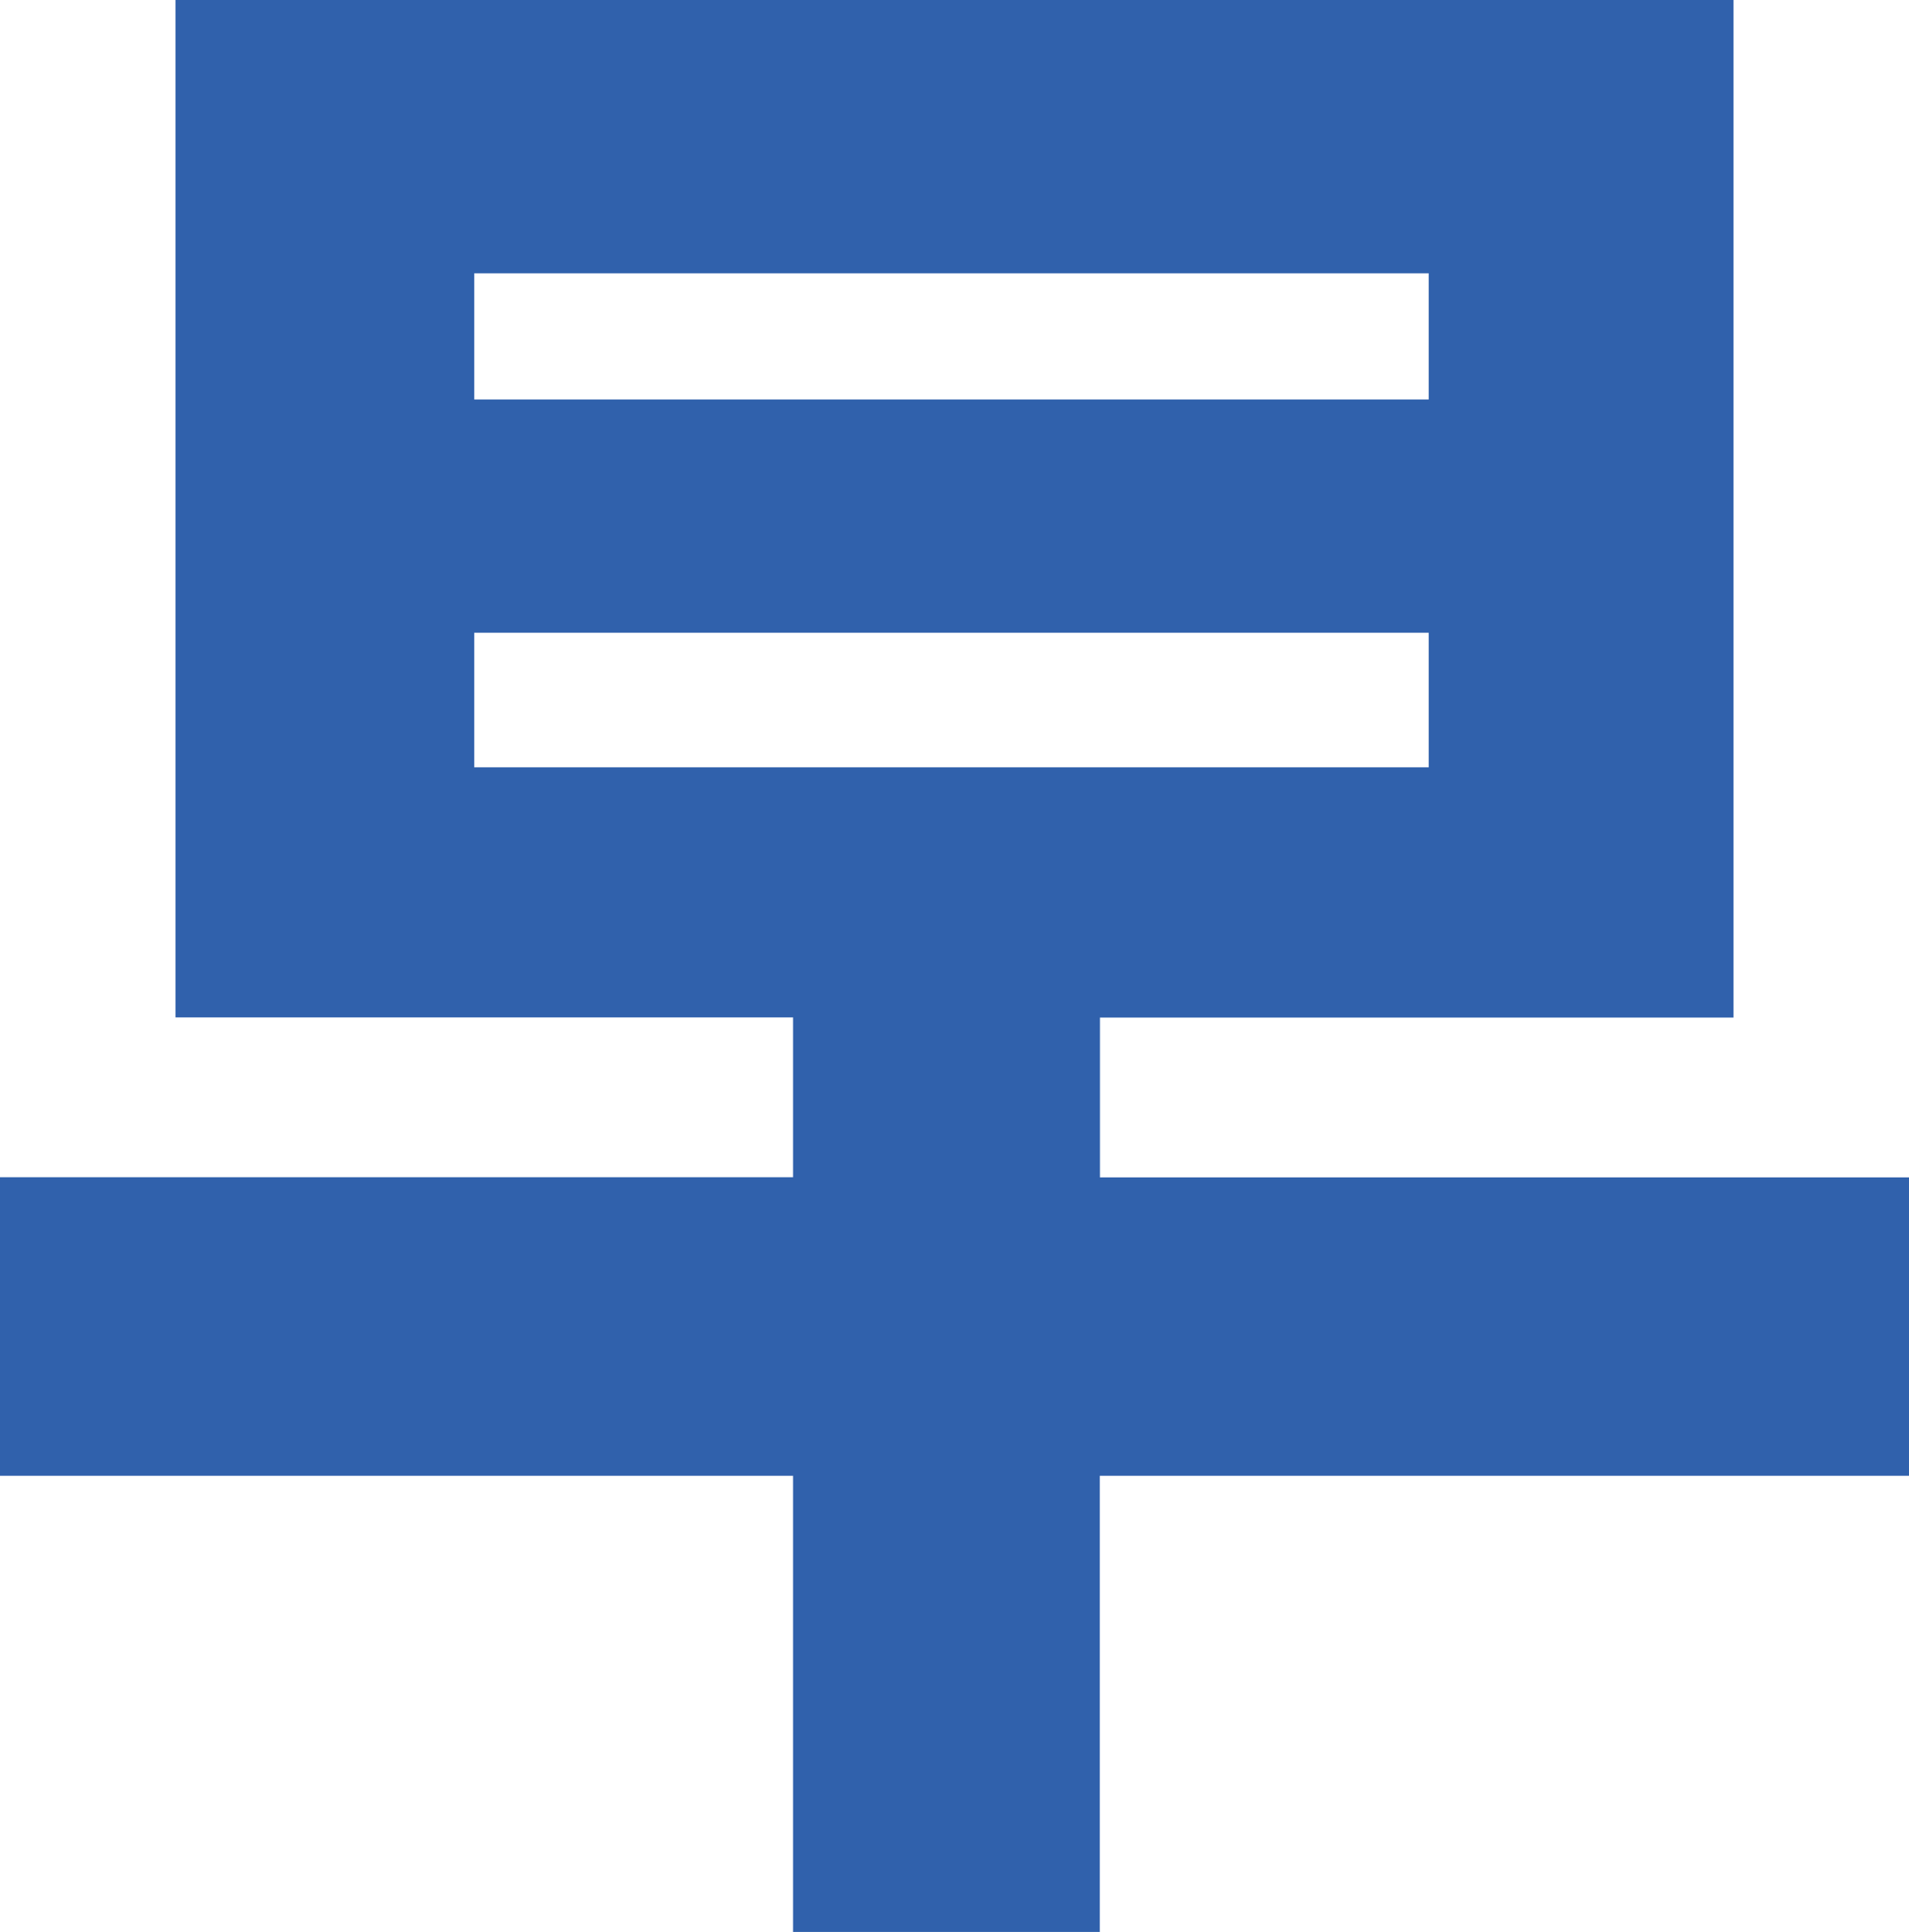 <?xml version="1.0" encoding="UTF-8"?><svg xmlns="http://www.w3.org/2000/svg" width="116.94" height="118.34" viewBox="0 0 116.94 118.34"><defs><style>.d{fill:#3061ac;}</style></defs><g id="a"/><g id="b"><g id="c"><path class="d" d="M116.94,90.4h-49.57v27.94h-18.79v-27.94H0v-18.29H48.58v-9.79H10.75V0H106.19V62.33h-38.81v9.79h49.57v18.29ZM87.52,16.74H29.05v7.73h58.47v-7.73Zm0,22.02H29.05v8.24h58.47v-8.24Z"/></g></g></svg>